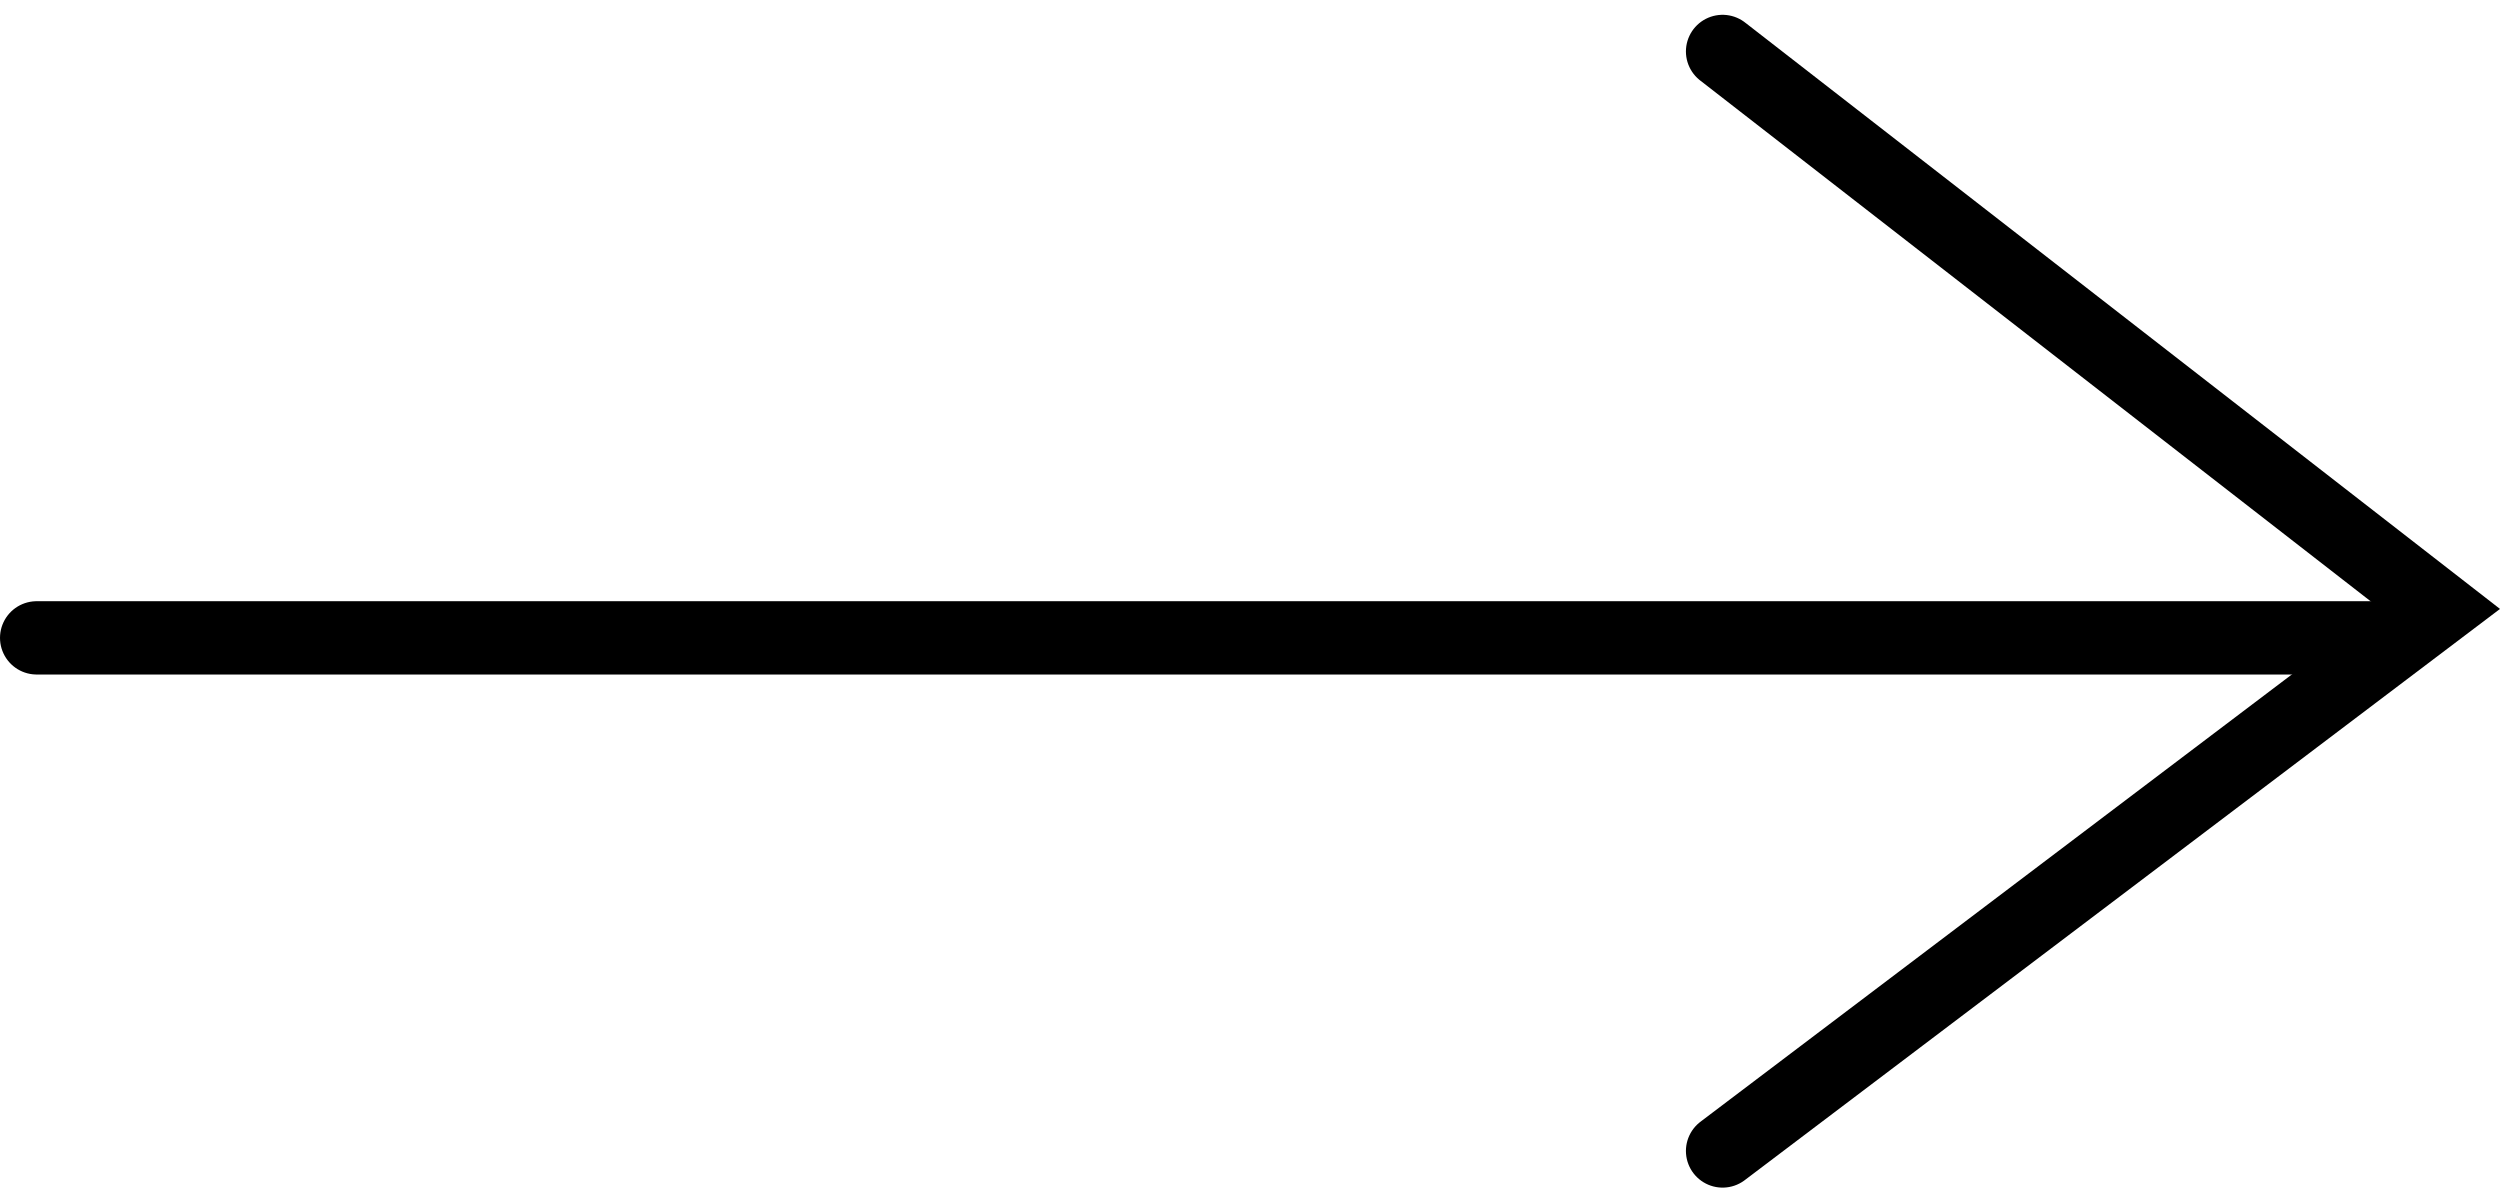 <svg xmlns="http://www.w3.org/2000/svg" width="34.106" height="16.402" viewBox="0 0 34.106 16.402">
  <g id="グループ_840" data-name="グループ 840" transform="translate(-1608 -65.798)">
    <line id="線_710" data-name="線 710" x2="32" transform="translate(1608.5 74.5)" fill="none" stroke="#000" stroke-linecap="round" stroke-width="1"/>
    <path id="パス_498" data-name="パス 498" d="M0,0,9.784,7.6,0,15" transform="translate(1631.5 66.5)" fill="none" stroke="#000" stroke-linecap="round" stroke-width="1"/>
  </g>
</svg>

